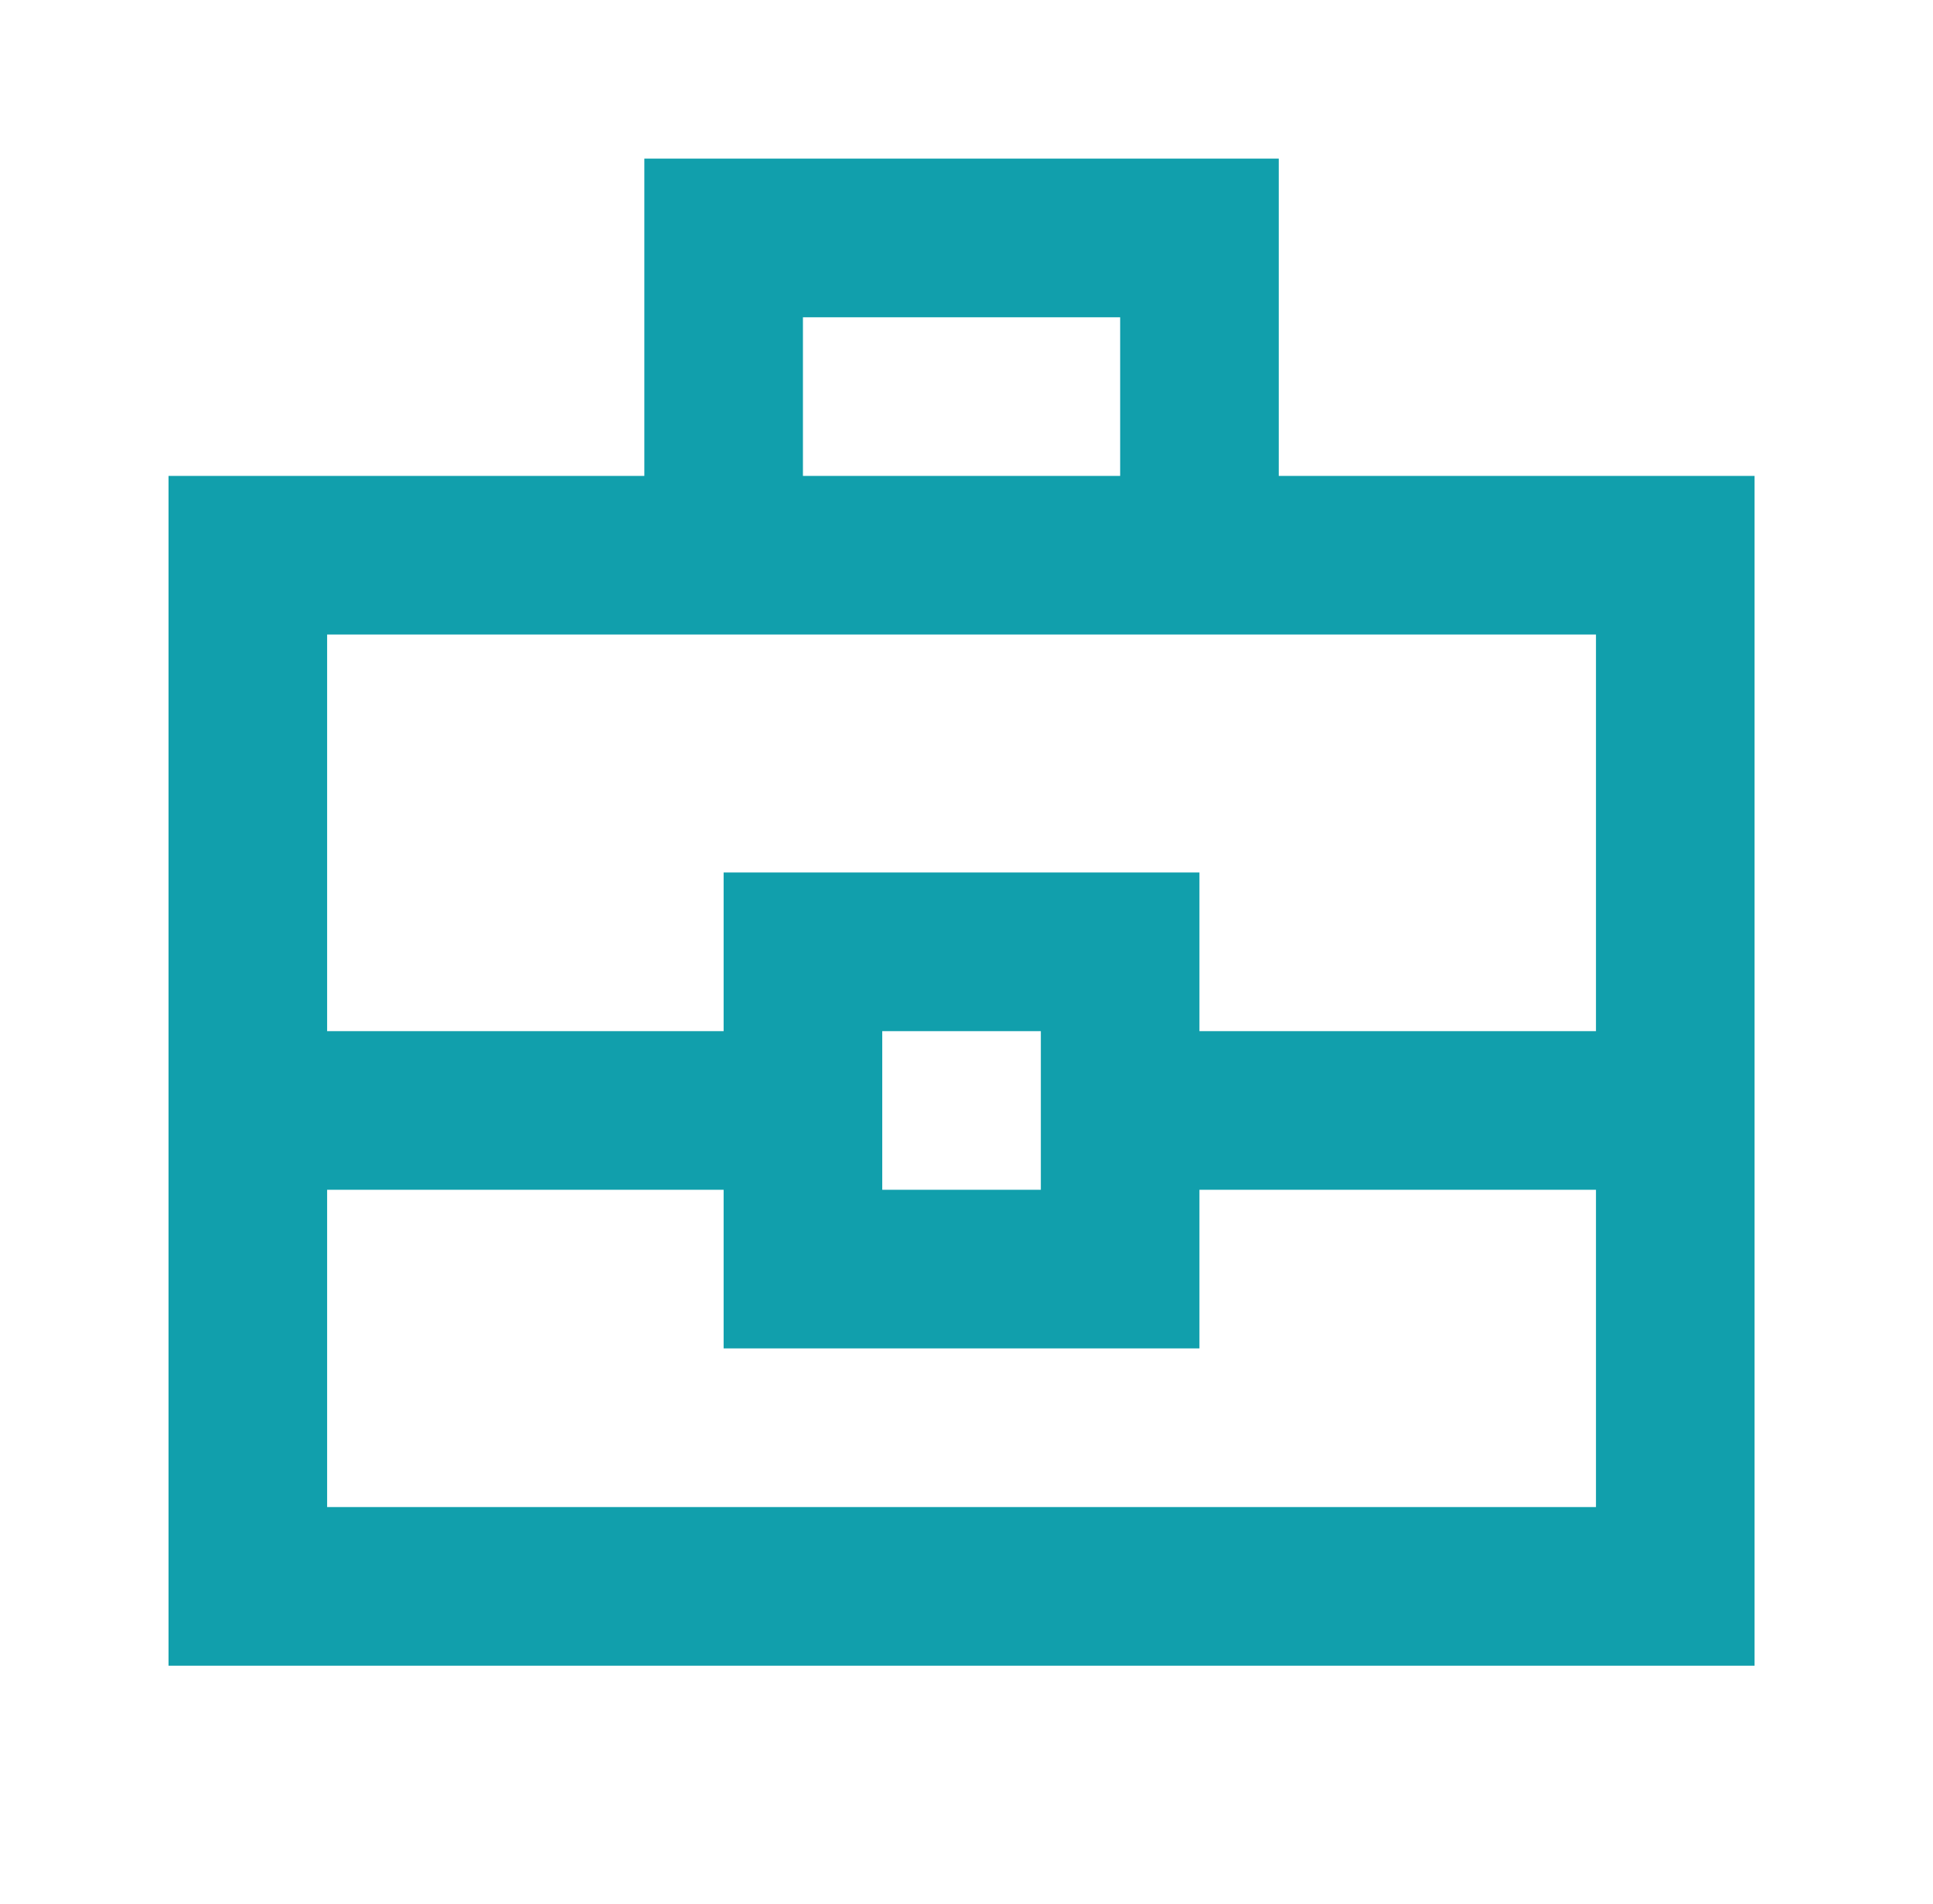 <?xml version="1.0" encoding="UTF-8"?>
<svg xmlns="http://www.w3.org/2000/svg" width="65" height="64" viewBox="0 0 65 64" fill="none">
  <path d="M5.667 56V16H21.667V5.333H43V16H59V56H5.667ZM27 16H37.667V10.667H27V16ZM53.667 40H40.333V45.333H24.333V40H11V50.667H53.667V40ZM29.667 40H35V34.667H29.667V40ZM11 34.667H24.333V29.333H40.333V34.667H53.667V21.333H11V34.667Z" fill="#119FAC"></path>
</svg>
